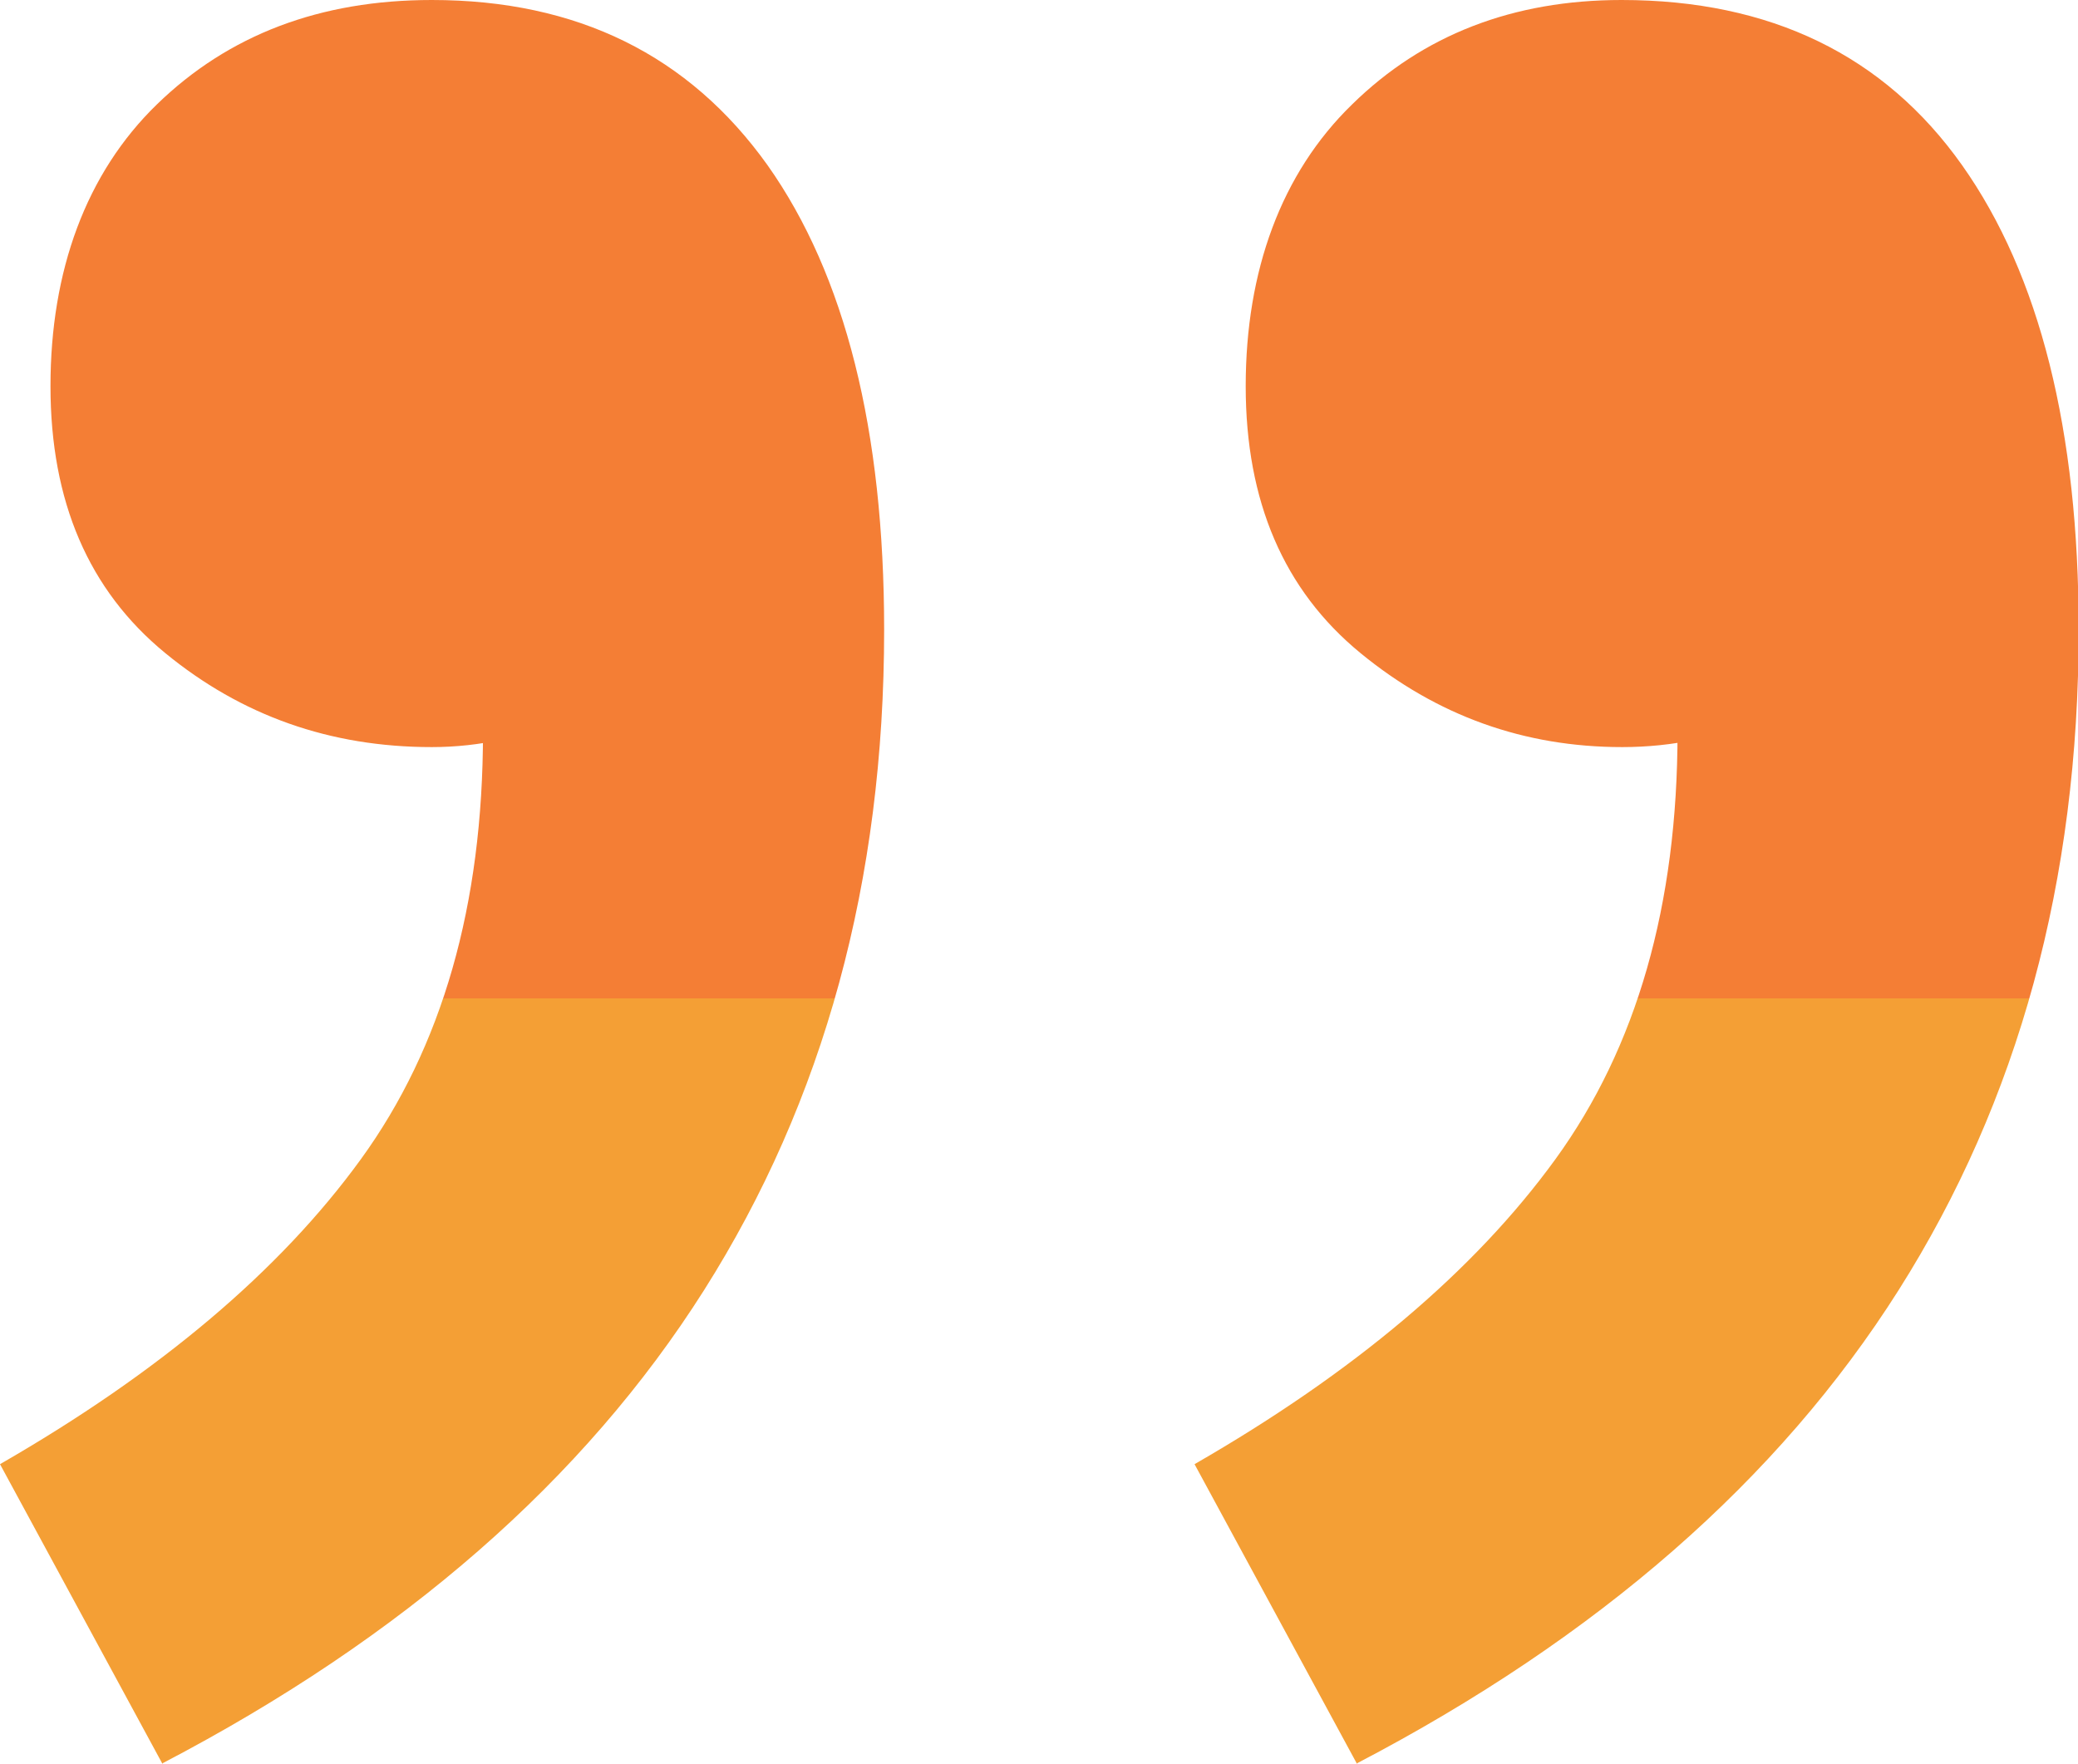 <?xml version="1.0" encoding="UTF-8"?>
<svg id="b" data-name="レイヤー 2" xmlns="http://www.w3.org/2000/svg" xmlns:xlink="http://www.w3.org/1999/xlink" viewBox="0 0 30.46 25.85">
  <defs>
    <linearGradient id="d" data-name="名称未設定グラデーション 11" x1="15.23" y1="19.6" x2="15.23" y2="9.66" gradientUnits="userSpaceOnUse">
      <stop offset=".5" stop-color="#f49f35"/>
      <stop offset=".5" stop-color="#f47e35"/>
    </linearGradient>
  </defs>
  <g id="c" data-name="オブジェクト">
    <path d="M2.38,25.85l-2.38-4.39c2.33-1.34,4.1-2.83,5.29-4.47s1.79-3.72,1.79-6.26l-.67-6.41,3.8,4.99c-.55.5-1.15.89-1.83,1.19-.67.3-1.35.45-2.05.45-1.49,0-2.79-.46-3.91-1.38-1.12-.92-1.68-2.22-1.68-3.91s.52-3.12,1.56-4.13C3.35.51,4.69,0,6.33,0c2.13,0,3.77.81,4.92,2.42,1.14,1.61,1.71,3.89,1.71,6.81,0,3.68-.88,6.9-2.64,9.68-1.76,2.78-4.41,5.09-7.93,6.93ZM19.89,25.85l-2.38-4.39c2.33-1.34,4.1-2.83,5.29-4.47s1.79-3.72,1.79-6.26l-.67-6.41,3.8,4.99c-.55.5-1.15.89-1.82,1.19s-1.38.45-2.12.45c-1.44,0-2.72-.46-3.84-1.38-1.12-.92-1.68-2.22-1.68-3.91s.52-3.12,1.56-4.13c1.04-1.02,2.36-1.53,3.95-1.53,2.18,0,3.85.81,4.99,2.42,1.14,1.61,1.71,3.89,1.71,6.81,0,3.68-.88,6.9-2.64,9.68-1.76,2.78-4.41,5.09-7.93,6.93Z" fill="url(#d)"/>
  </g>
</svg>
